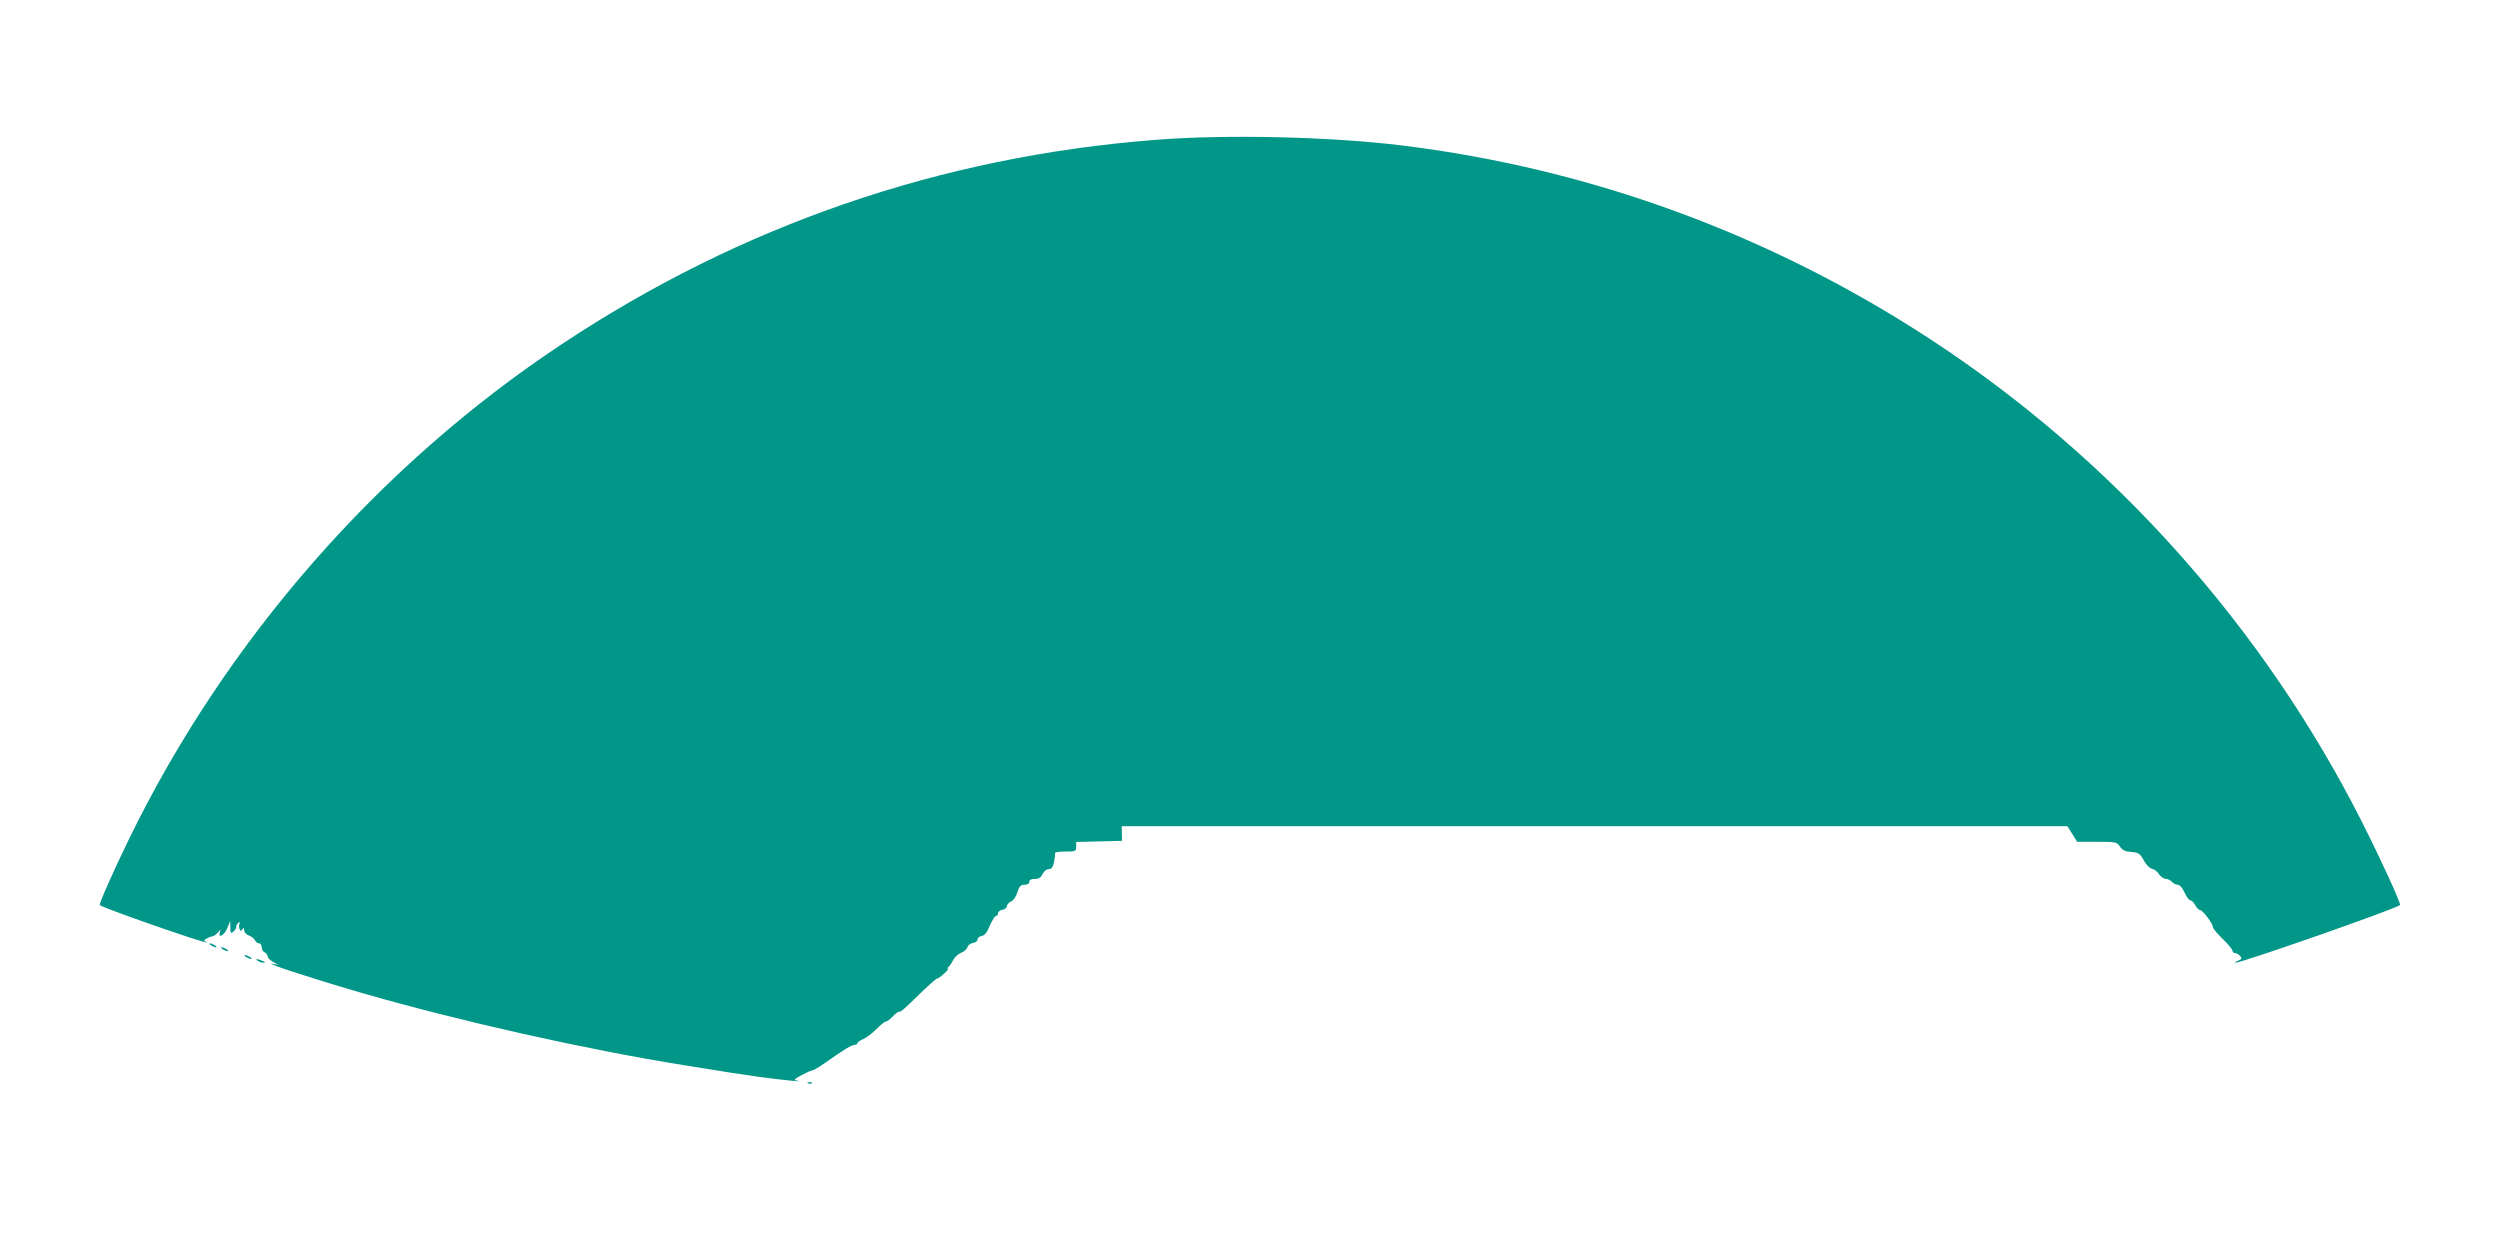 <?xml version="1.0" standalone="no"?>
<!DOCTYPE svg PUBLIC "-//W3C//DTD SVG 20010904//EN"
 "http://www.w3.org/TR/2001/REC-SVG-20010904/DTD/svg10.dtd">
<svg version="1.0" xmlns="http://www.w3.org/2000/svg"
 width="1280pt" height="640pt" viewBox="0 0 1280 640"
 preserveAspectRatio="xMidYMid meet">
<g transform="translate(0,640) scale(0.1,-0.1)"
fill="#009688" stroke="none">
<path d="M5917 5684 c-1100 -85 -2123 -437 -3042 -1047 -938 -622 -1717 -1513
-2214 -2532 -83 -170 -155 -334 -150 -339 18 -16 540 -198 547 -191 3 3 -1 5
-9 5 -16 1 17 23 39 26 8 2 20 11 29 21 13 16 14 16 9 1 -11 -35 22 -18 37 19
l16 38 0 -34 c1 -29 3 -32 16 -21 8 7 15 18 15 26 0 7 5 16 12 20 6 4 8 3 5
-4 -4 -5 -4 -18 -1 -27 5 -13 8 -14 15 -3 7 10 9 9 9 -5 0 -10 11 -22 25 -27
14 -5 28 -17 31 -25 4 -8 12 -15 20 -15 8 0 14 -9 14 -20 0 -11 7 -23 15 -26
8 -4 15 -12 15 -20 0 -7 12 -20 28 -29 l27 -15 -30 5 c-52 8 232 -84 465 -151
500 -144 1139 -287 1643 -368 232 -38 288 -46 387 -60 102 -14 238 -28 192
-19 -20 4 -17 7 23 29 25 13 50 24 55 24 6 0 36 18 67 40 97 68 133 90 148 90
8 0 15 4 15 9 0 5 13 14 30 21 16 7 47 30 67 51 21 21 43 39 49 39 6 0 21 11
34 25 13 14 28 25 33 25 12 0 17 5 114 99 40 39 77 71 81 71 11 0 66 50 55 50
-4 0 -3 4 2 8 6 4 17 20 25 36 8 16 27 33 41 38 15 5 29 18 32 28 3 10 15 20
28 22 13 1 24 10 24 18 0 8 10 16 21 18 15 2 28 18 42 53 12 27 26 49 31 49 6
0 11 6 11 14 0 8 10 16 23 18 12 2 22 10 22 18 0 8 10 19 21 24 13 6 27 26 33
48 10 31 17 38 36 38 16 0 25 6 25 15 0 10 10 15 28 15 21 0 32 7 40 25 7 14
20 25 31 25 15 0 22 9 28 38 4 20 6 40 5 45 -1 4 23 7 53 7 52 0 55 1 55 25
l0 24 118 3 117 3 -1 38 -1 37 2421 0 2421 0 25 -40 25 -40 101 0 c97 0 102
-1 118 -24 12 -19 26 -26 58 -28 37 -3 44 -7 64 -43 12 -23 31 -41 42 -43 11
-2 28 -14 36 -28 9 -13 25 -24 35 -24 10 0 24 -7 31 -15 7 -8 20 -15 30 -15
10 0 24 -16 35 -40 10 -22 23 -40 30 -40 6 0 18 -11 25 -25 7 -14 19 -25 25
-25 13 0 65 -69 65 -87 0 -6 22 -33 50 -60 27 -26 50 -54 50 -60 0 -7 6 -13
14 -13 7 0 19 -7 26 -15 10 -12 8 -16 -11 -24 -13 -5 -19 -10 -13 -10 27 -2
819 275 842 295 7 5 -94 226 -194 424 -505 1000 -1275 1861 -2209 2472 -819
536 -1739 874 -2705 993 -366 45 -902 58 -1263 29z"/>
<path d="M1080 1560 c8 -5 20 -10 25 -10 6 0 3 5 -5 10 -8 5 -19 10 -25 10 -5
0 -3 -5 5 -10z"/>
<path d="M1140 1540 c8 -5 20 -10 25 -10 6 0 3 5 -5 10 -8 5 -19 10 -25 10 -5
0 -3 -5 5 -10z"/>
<path d="M1260 1500 c8 -5 20 -10 25 -10 6 0 3 5 -5 10 -8 5 -19 10 -25 10 -5
0 -3 -5 5 -10z"/>
<path d="M1320 1480 c8 -5 22 -9 30 -9 10 0 8 3 -5 9 -27 12 -43 12 -25 0z"/>
<path d="M4138 853 c7 -3 16 -2 19 1 4 3 -2 6 -13 5 -11 0 -14 -3 -6 -6z"/>
</g>
</svg>
